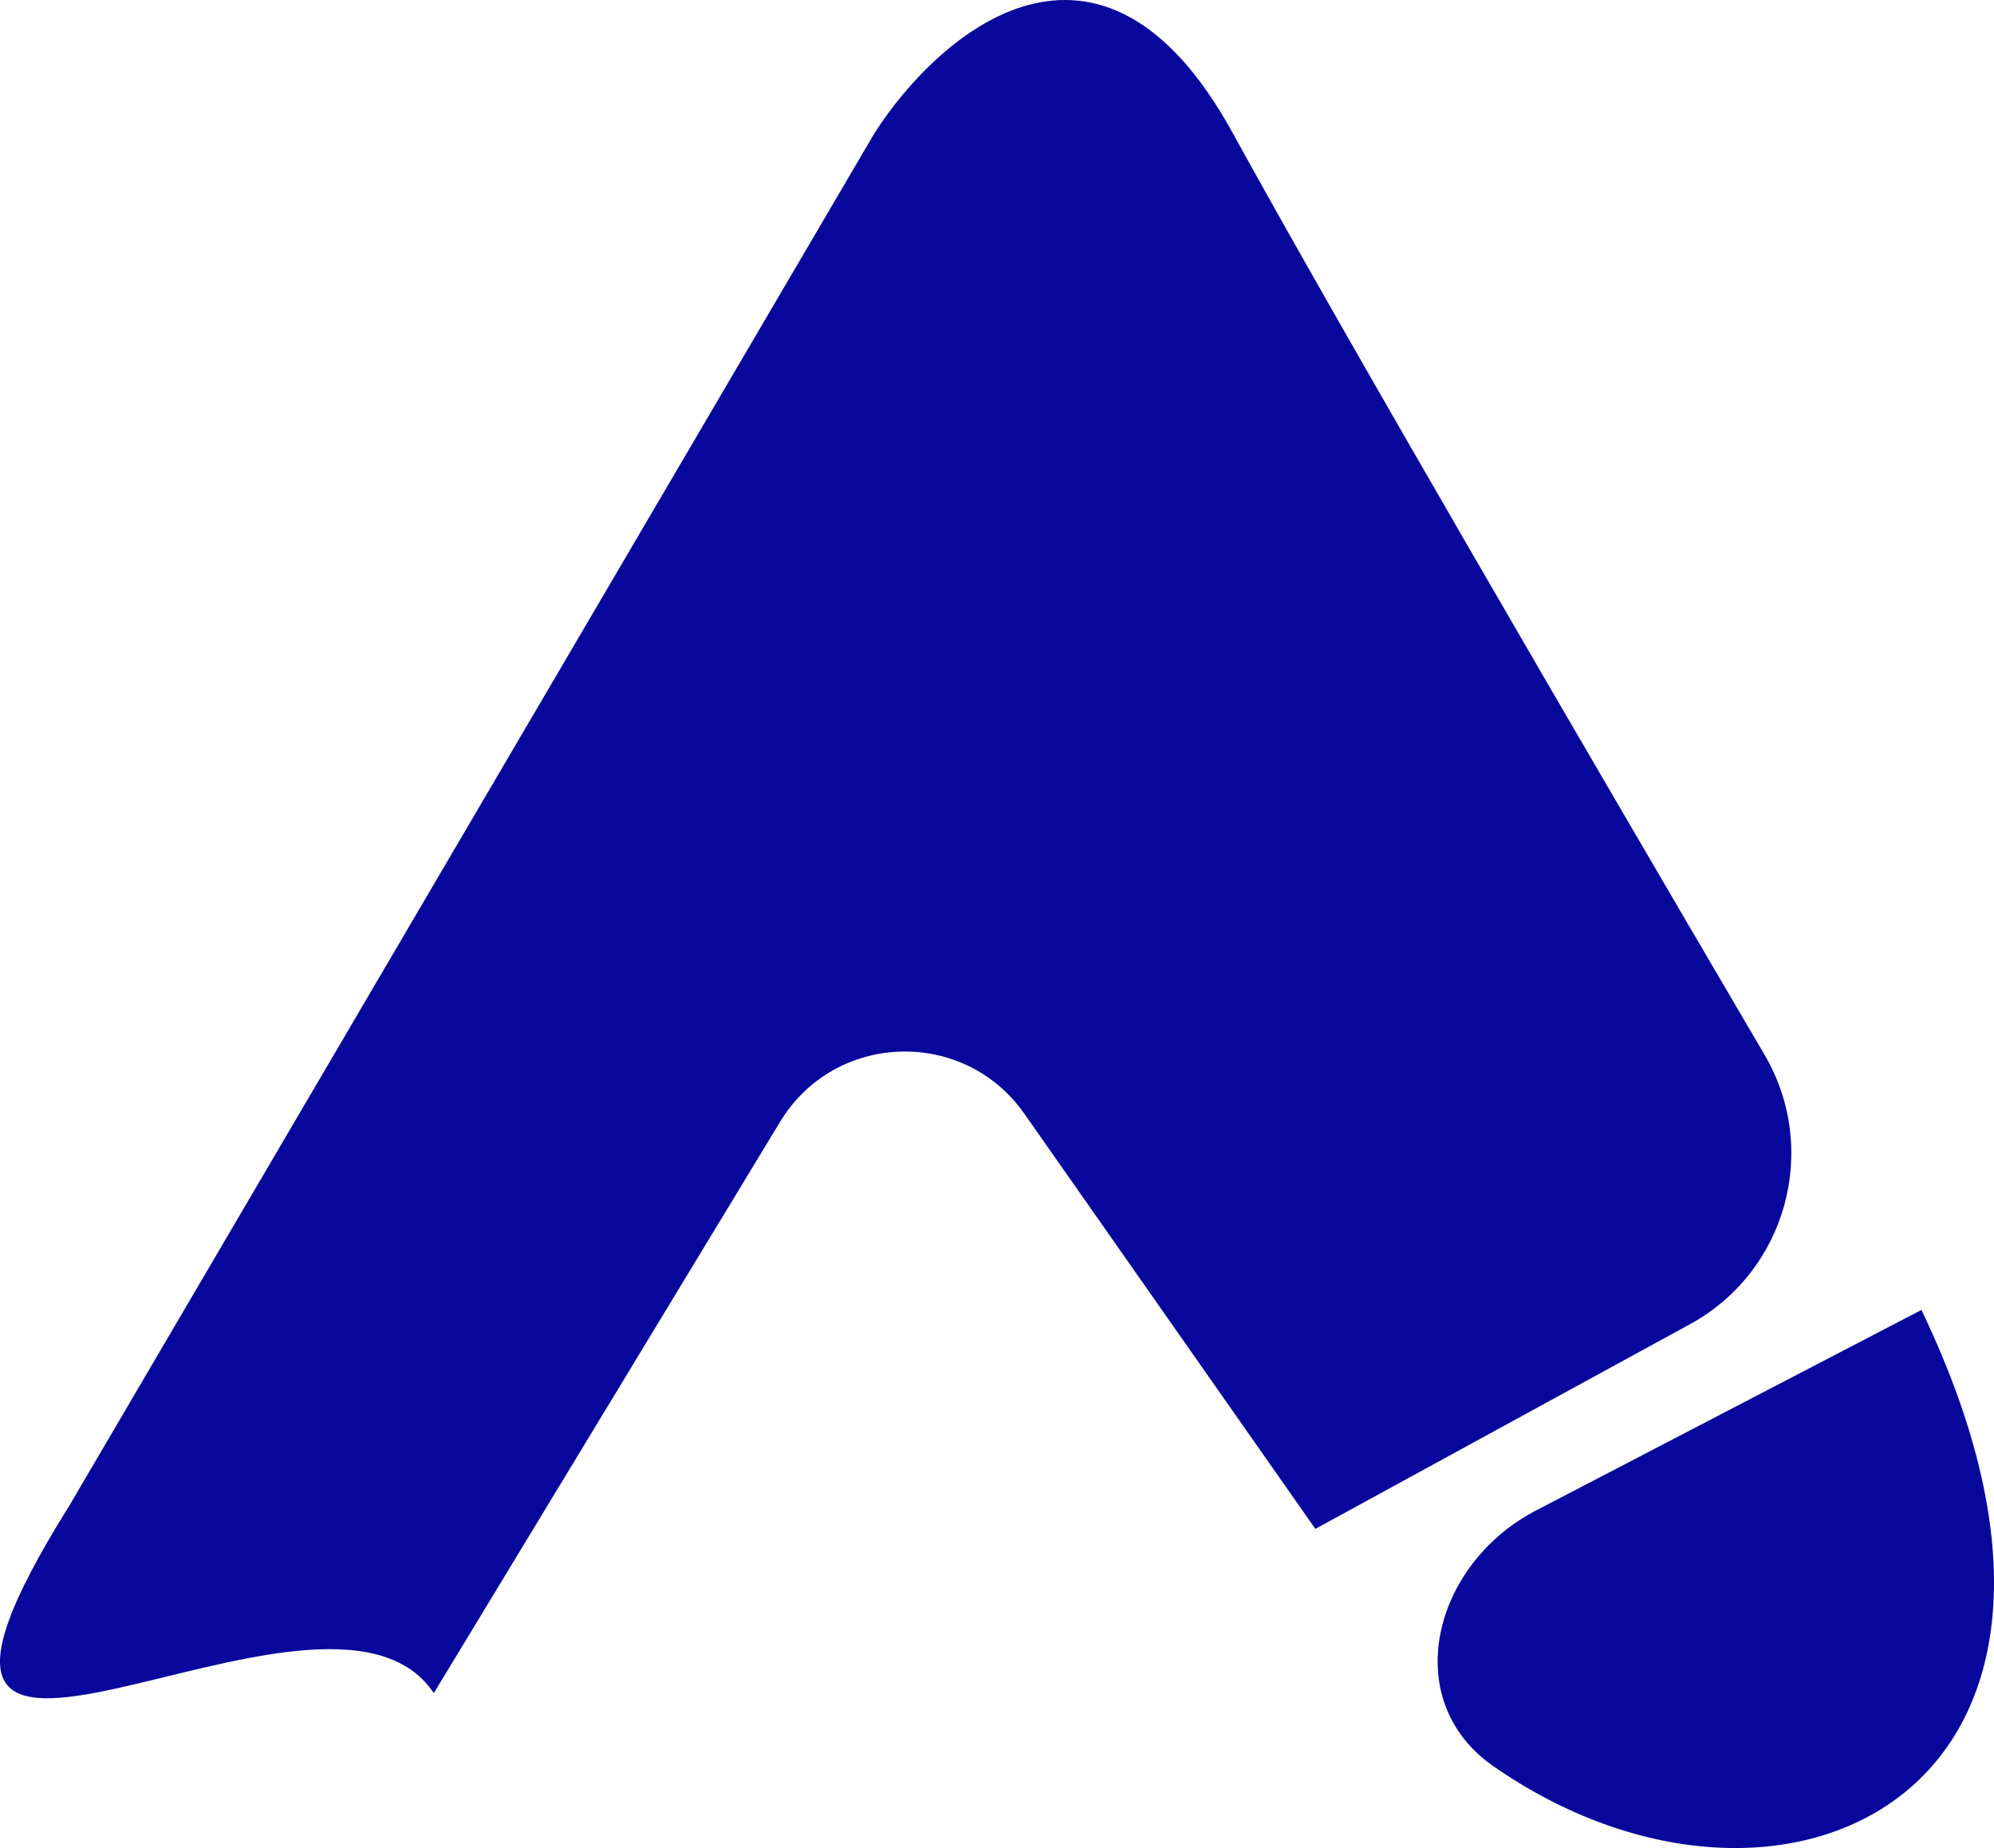 <svg width="41" height="38" viewBox="0 0 41 38" fill="none" xmlns="http://www.w3.org/2000/svg">
<path d="M17.983 2.735L1.429 30.954C-3.756 39.226 6.667 31.437 8.92 34.814L16.04 23.067C17.163 21.214 19.819 21.126 21.062 22.9L27.046 31.437L34.748 27.229C36.732 26.145 37.425 23.635 36.28 21.685C32.721 15.622 27.57 6.783 25.347 2.735C22.628 -2.218 19.305 0.671 17.983 2.735Z" fill="#08089D"/>
<path d="M39.508 26.935C44.268 36.865 36.631 40.438 30.709 36.319C28.751 34.958 29.464 32.162 31.579 31.061L39.508 26.935Z" fill="#08089D"/>
</svg>
